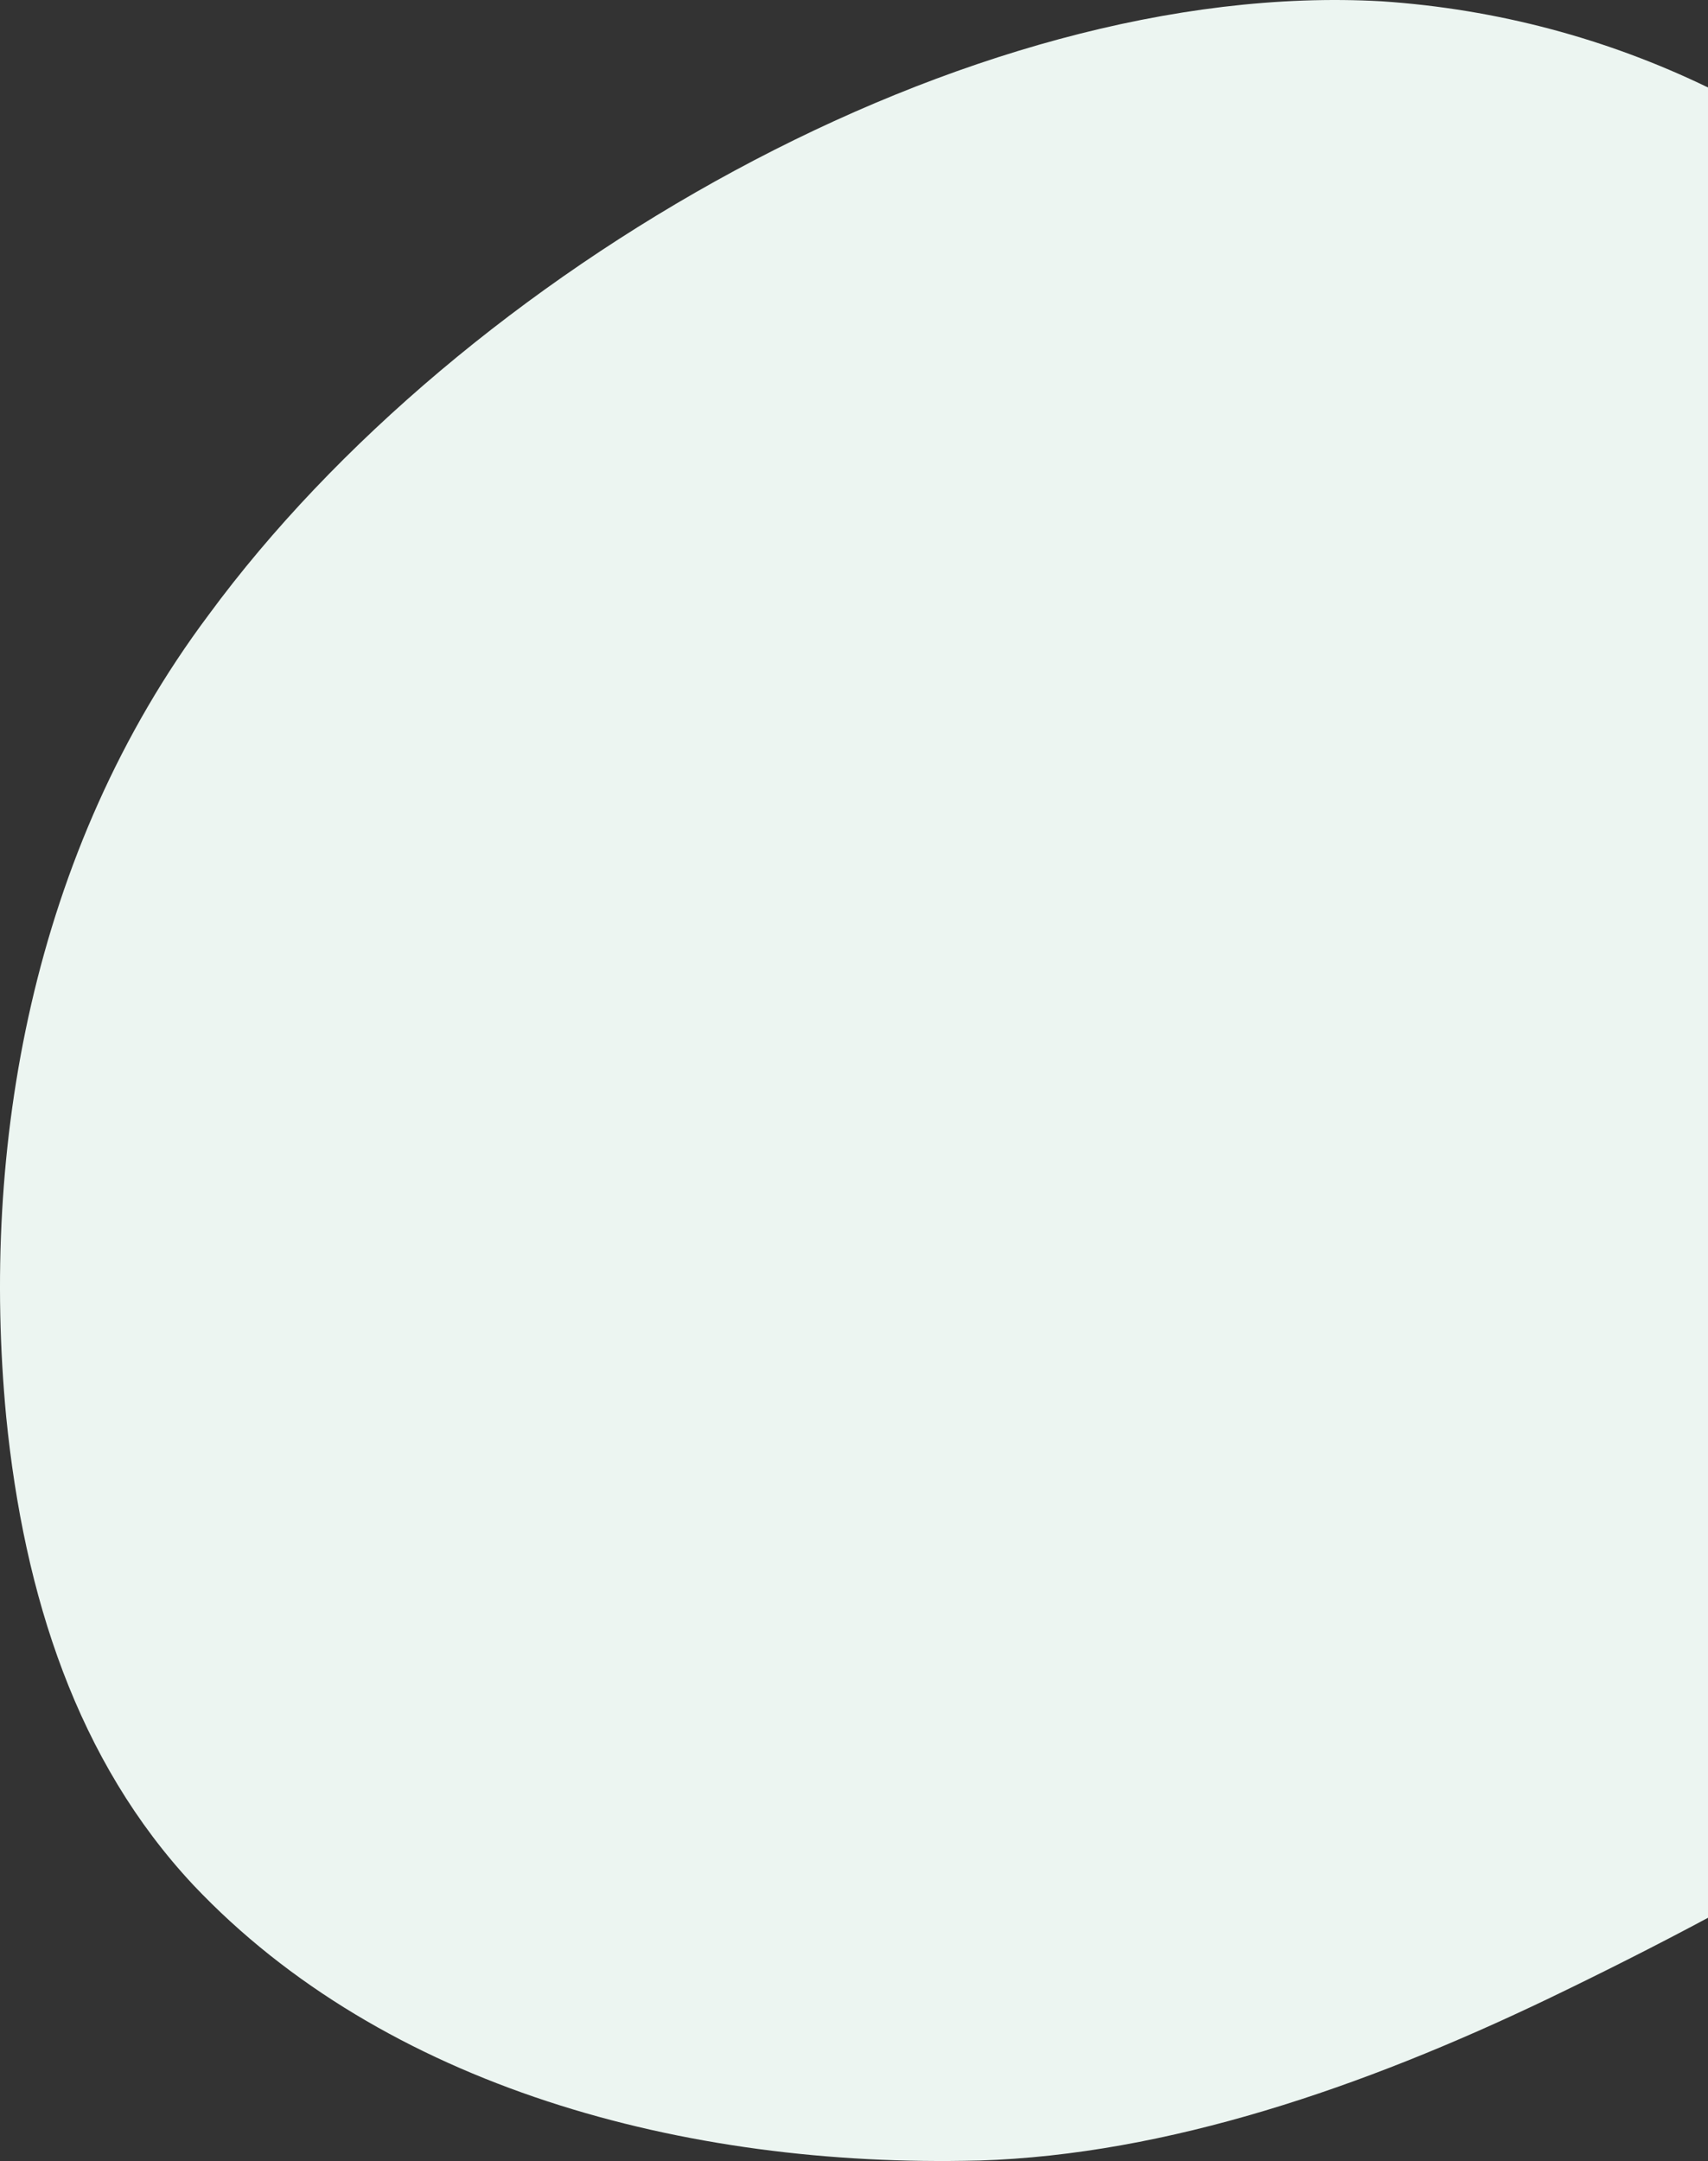 <?xml version="1.0" encoding="UTF-8"?>
<svg xmlns="http://www.w3.org/2000/svg" viewBox="0 0 443.99 561.56">
  <rect x="0" y="0" width="443.99" height="561.56" fill="#333333" stroke="none"/>
  <defs>
    <style>
      .cls-1 {
        fill: #ecf5f1;
        mix-blend-mode: multiply;
        stroke-width: 0px;
      }

      .cls-2 {
        isolation: isolate;
      }
    </style>
  </defs>
  <g class="cls-2">
    <g id="_レイヤー_2" data-name="レイヤー 2">
      <g id="_レイヤー_1-2" data-name="レイヤー 1">
        <path class="cls-1" d="M443.99,22.73c-26.05-12.62-54.73-20.38-84.8-22.39C251.65-5.74,119.75,70.64,54.21,159.81,8.11,221.41-5.02,298.37,1.61,368.18c4.65,46.54,18.47,89.45,48.7,121.72,49.5,52.32,127.51,73.48,203.94,71.54h.27c48.99-1.54,99.93-19.07,147.66-41.92,13.67-6.57,27.75-13.64,41.81-21.16V22.73Z"/>
      </g>
    </g>
  </g>
</svg>